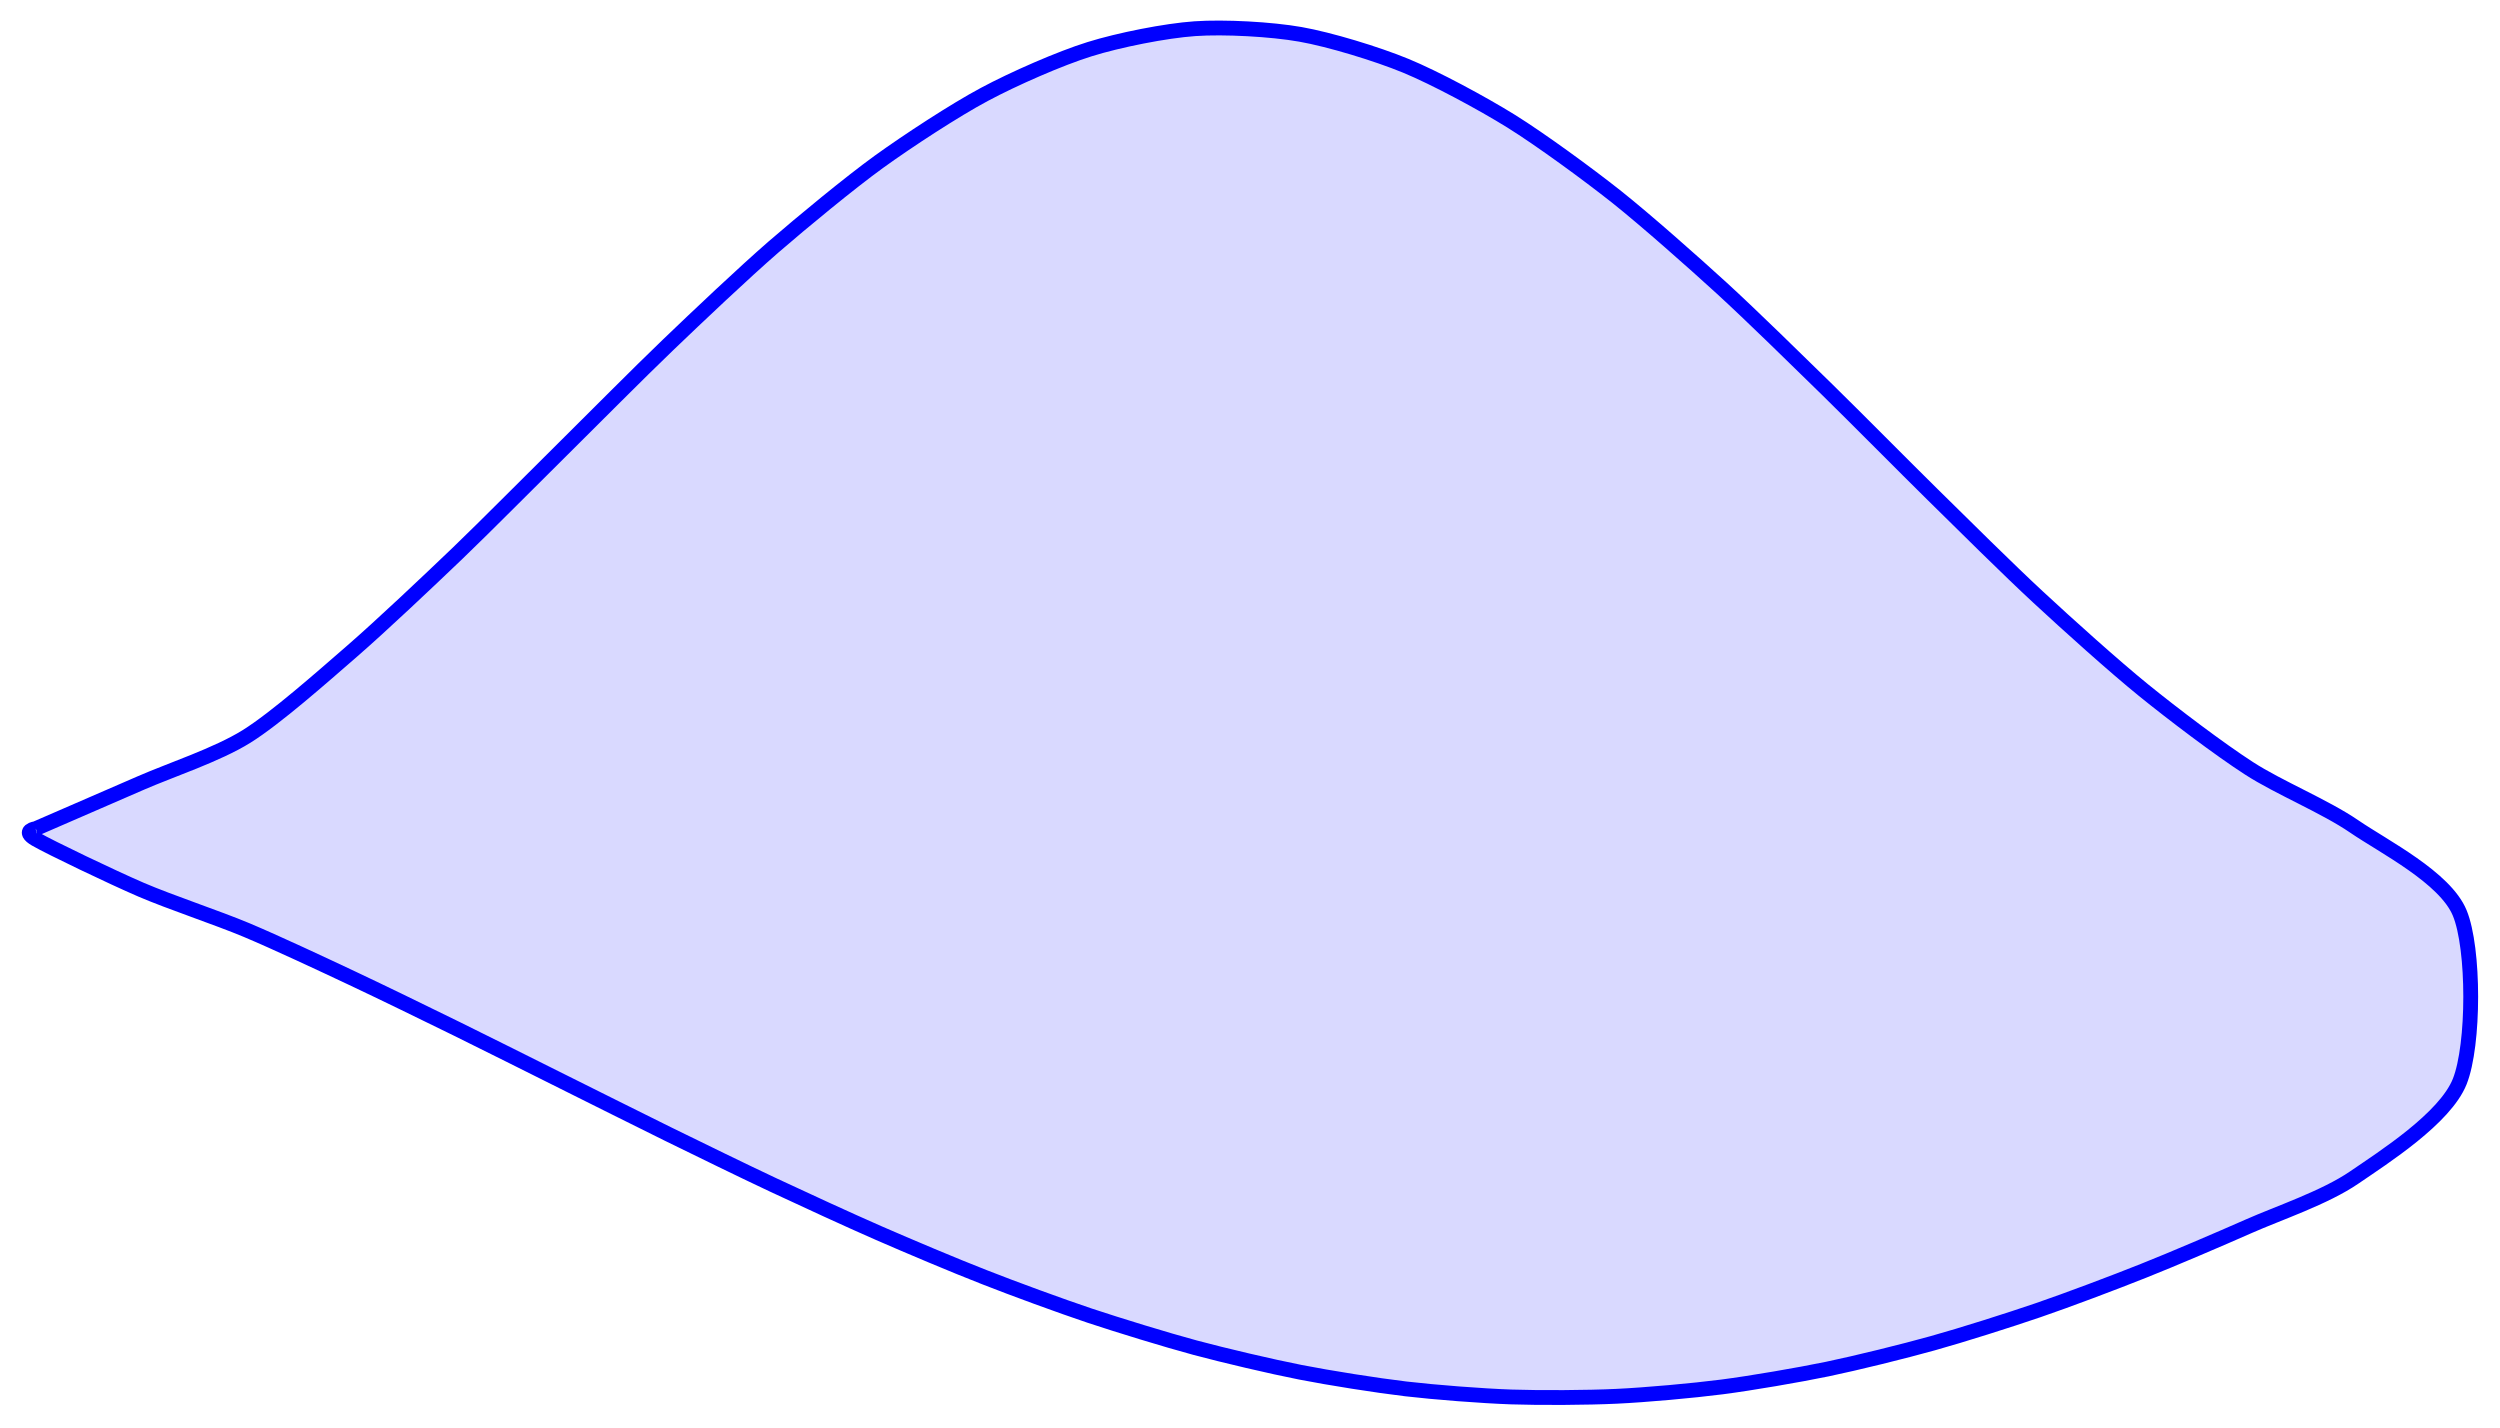 <?xml version="1.0" encoding="UTF-8"?>
<svg xmlns="http://www.w3.org/2000/svg" xmlns:xlink="http://www.w3.org/1999/xlink" width="134.48pt" height="76.835pt" viewBox="0 0 134.48 76.835" version="1.1">
<g id="surface1">
<path style=" stroke:none;fill-rule:nonzero;fill:rgb(84.999%,84.999%,100%);fill-opacity:1;" d="M 1.922 44.574 C 1.922 44.574 6.016 42.801 7.59 42.113 C 9.164 41.426 11.684 40.598 13.258 39.617 C 14.832 38.637 17.355 36.402 18.93 35.035 C 20.5 33.672 23.023 31.285 24.598 29.777 C 26.172 28.266 28.691 25.719 30.266 24.164 C 31.84 22.605 34.363 20.059 35.938 18.551 C 37.508 17.043 40.031 14.656 41.605 13.289 C 43.18 11.926 45.699 9.848 47.273 8.707 C 48.848 7.57 51.371 5.922 52.945 5.082 C 54.516 4.238 57.039 3.133 58.613 2.645 C 60.188 2.152 62.707 1.652 64.281 1.543 C 65.855 1.434 68.379 1.57 69.953 1.848 C 71.523 2.125 74.047 2.891 75.621 3.539 C 77.195 4.188 79.715 5.543 81.289 6.52 C 82.863 7.5 85.387 9.344 86.961 10.59 C 88.531 11.84 91.055 14.074 92.629 15.512 C 94.203 16.953 96.723 19.426 98.297 20.965 C 99.871 22.508 102.395 25.062 103.969 26.613 C 105.539 28.16 108.062 30.664 109.637 32.121 C 111.211 33.582 113.73 35.848 115.305 37.125 C 116.879 38.402 119.402 40.312 120.977 41.328 C 122.547 42.348 125.07 43.379 126.645 44.461 C 128.219 45.539 131.527 47.203 132.312 49.109 C 133.102 51.012 133.102 56.203 132.312 58.18 C 131.527 60.152 128.219 62.258 126.645 63.336 C 125.07 64.418 122.547 65.262 120.977 65.957 C 119.402 66.652 116.879 67.734 115.305 68.359 C 113.73 68.988 111.211 69.938 109.637 70.477 C 108.062 71.016 105.539 71.816 103.969 72.254 C 102.395 72.695 99.871 73.316 98.297 73.645 C 96.723 73.969 94.203 74.402 92.629 74.605 C 91.055 74.809 88.531 75.035 86.961 75.109 C 85.387 75.184 82.863 75.199 81.289 75.145 C 79.715 75.09 77.195 74.895 75.621 74.711 C 74.047 74.523 71.523 74.125 69.953 73.816 C 68.379 73.508 65.855 72.914 64.281 72.492 C 62.707 72.066 60.188 71.293 58.613 70.77 C 57.039 70.242 54.516 69.316 52.945 68.699 C 51.371 68.086 48.848 67.02 47.273 66.332 C 45.699 65.645 43.18 64.484 41.605 63.746 C 40.031 63.008 37.508 61.773 35.938 61.004 C 34.363 60.23 31.84 58.961 30.266 58.18 C 28.691 57.395 26.172 56.129 24.598 55.355 C 23.023 54.582 20.5 53.352 18.93 52.613 C 17.355 51.871 14.832 50.688 13.258 50.027 C 11.684 49.367 9.164 48.535 7.59 47.859 C 6.016 47.18 2.707 45.594 1.922 45.141 C 1.133 44.684 1.922 44.574 1.922 44.574 "/>
<path style="fill:none;stroke-width:0.797;stroke-linecap:butt;stroke-linejoin:miter;stroke:rgb(0%,0%,100%);stroke-opacity:1;stroke-miterlimit:10;" d="M 0.002 36.282 C 0.002 36.282 4.096 38.055 5.67 38.743 C 7.244 39.43 9.764 40.258 11.338 41.239 C 12.912 42.219 15.435 44.454 17.01 45.821 C 18.58 47.184 21.103 49.571 22.678 51.079 C 24.252 52.59 26.771 55.137 28.346 56.692 C 29.92 58.25 32.443 60.797 34.017 62.305 C 35.588 63.813 38.111 66.2 39.685 67.567 C 41.26 68.93 43.779 71.008 45.353 72.149 C 46.928 73.286 49.451 74.934 51.025 75.774 C 52.596 76.618 55.119 77.723 56.693 78.211 C 58.267 78.704 60.787 79.204 62.361 79.313 C 63.935 79.422 66.459 79.286 68.033 79.008 C 69.603 78.731 72.127 77.965 73.701 77.317 C 75.275 76.668 77.795 75.313 79.369 74.336 C 80.943 73.356 83.467 71.512 85.041 70.266 C 86.611 69.016 89.135 66.782 90.709 65.344 C 92.283 63.903 94.803 61.43 96.377 59.891 C 97.951 58.348 100.475 55.793 102.049 54.243 C 103.619 52.696 106.142 50.192 107.717 48.735 C 109.291 47.274 111.81 45.008 113.385 43.731 C 114.959 42.454 117.482 40.543 119.057 39.528 C 120.627 38.508 123.15 37.477 124.725 36.395 C 126.299 35.317 129.607 33.653 130.393 31.747 C 131.182 29.844 131.182 24.653 130.393 22.676 C 129.607 20.704 126.299 18.598 124.725 17.52 C 123.15 16.438 120.627 15.594 119.057 14.899 C 117.482 14.204 114.959 13.122 113.385 12.497 C 111.81 11.868 109.291 10.918 107.717 10.379 C 106.142 9.84 103.619 9.039 102.049 8.602 C 100.475 8.161 97.951 7.539 96.377 7.211 C 94.803 6.887 92.283 6.454 90.709 6.25 C 89.135 6.047 86.611 5.821 85.041 5.747 C 83.467 5.672 80.943 5.657 79.369 5.711 C 77.795 5.766 75.275 5.961 73.701 6.145 C 72.127 6.332 69.603 6.731 68.033 7.039 C 66.459 7.348 63.935 7.942 62.361 8.364 C 60.787 8.789 58.267 9.563 56.693 10.086 C 55.119 10.614 52.596 11.539 51.025 12.157 C 49.451 12.77 46.928 13.836 45.353 14.524 C 43.779 15.211 41.26 16.372 39.685 17.11 C 38.111 17.848 35.588 19.082 34.017 19.852 C 32.443 20.625 29.92 21.895 28.346 22.676 C 26.771 23.461 24.252 24.727 22.678 25.5 C 21.103 26.274 18.58 27.504 17.01 28.243 C 15.435 28.985 12.912 30.168 11.338 30.829 C 9.764 31.489 7.244 32.321 5.67 32.997 C 4.096 33.676 0.787 35.262 0.002 35.715 C -0.787 36.172 0.002 36.282 0.002 36.282 " transform="matrix(1,0,0,-1,1.92,80.856)"/>
</g>
</svg>
